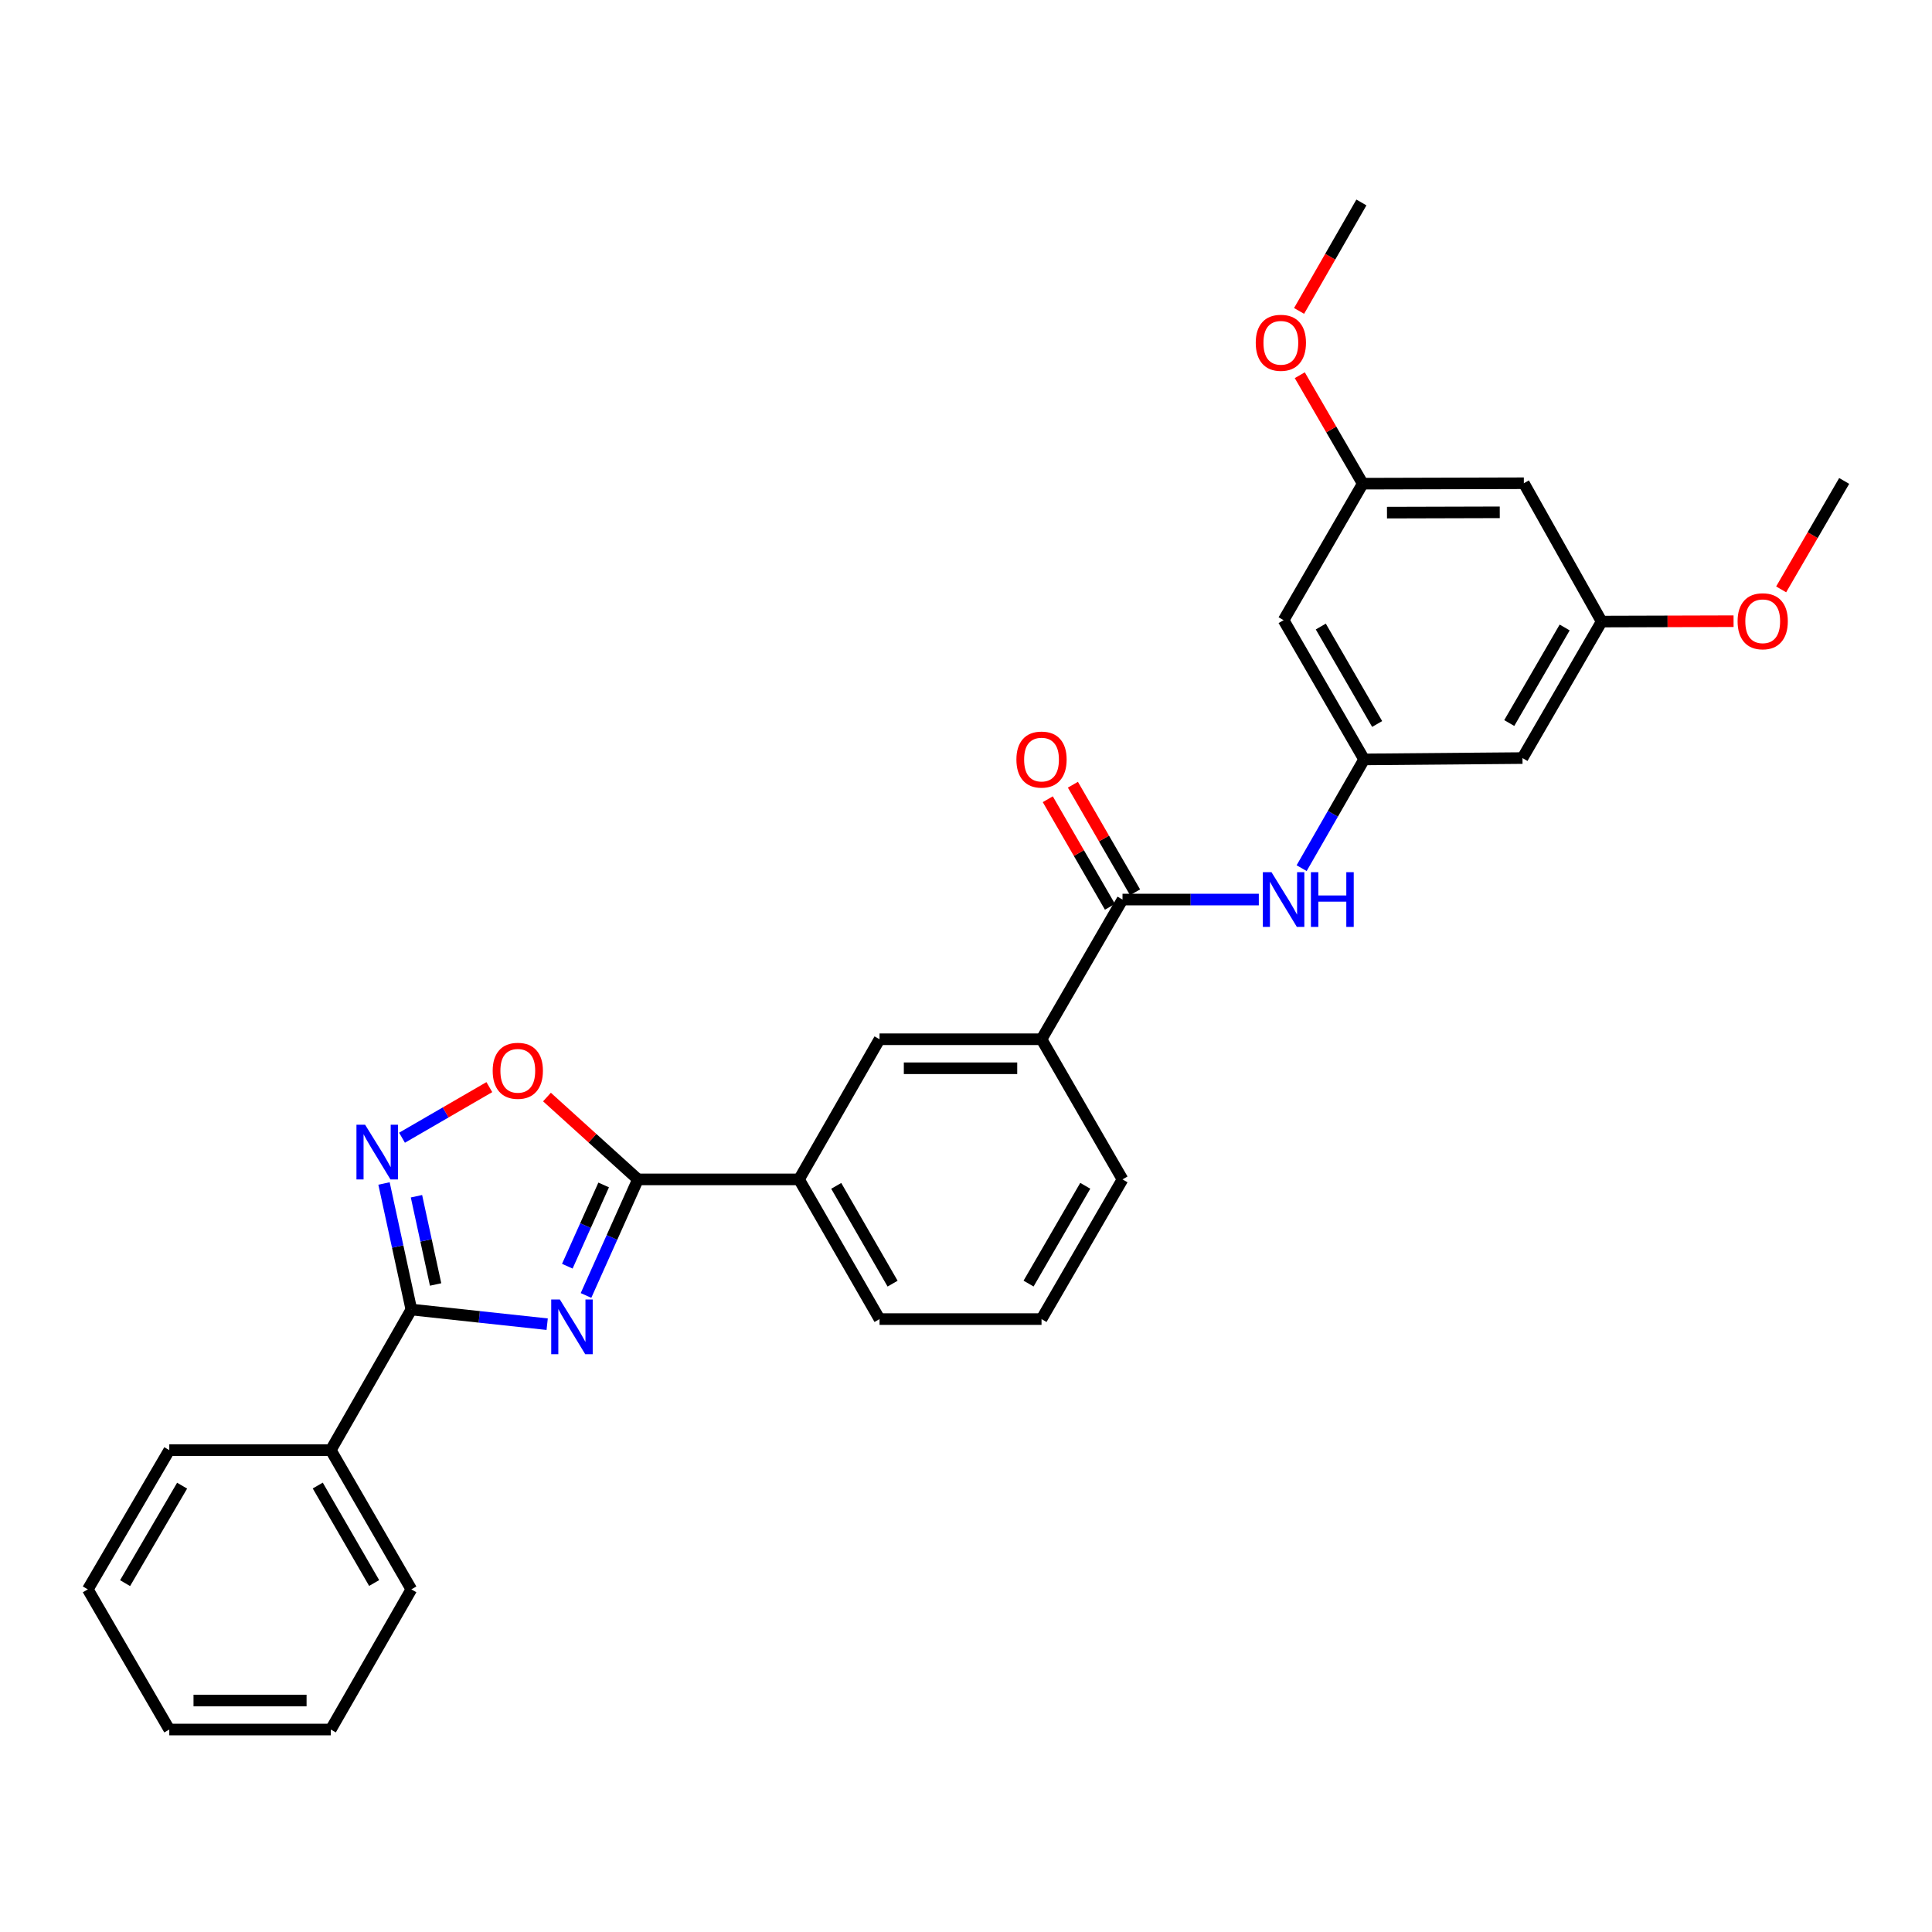 <?xml version='1.0' encoding='iso-8859-1'?>
<svg version='1.1' baseProfile='full'
              xmlns='http://www.w3.org/2000/svg'
                      xmlns:rdkit='http://www.rdkit.org/xml'
                      xmlns:xlink='http://www.w3.org/1999/xlink'
                  xml:space='preserve'
width='1000px' height='1000px' viewBox='0 0 1000 1000'>
<!-- END OF HEADER -->
<rect style='opacity:1.0;fill:#FFFFFF;stroke:none' width='1000' height='1000' x='0' y='0'> </rect>
<path class='bond-0' d='M 283.217,685.397 L 248.064,681.604' style='fill:none;fill-rule:evenodd;stroke:#0000FF;stroke-width:6px;stroke-linecap:butt;stroke-linejoin:miter;stroke-opacity:1' />
<path class='bond-0' d='M 248.064,681.604 L 212.912,677.812' style='fill:none;fill-rule:evenodd;stroke:#000000;stroke-width:6px;stroke-linecap:butt;stroke-linejoin:miter;stroke-opacity:1' />
<path class='bond-1' d='M 303.319,670.531 L 316.758,640.492' style='fill:none;fill-rule:evenodd;stroke:#0000FF;stroke-width:6px;stroke-linecap:butt;stroke-linejoin:miter;stroke-opacity:1' />
<path class='bond-1' d='M 316.758,640.492 L 330.198,610.453' style='fill:none;fill-rule:evenodd;stroke:#000000;stroke-width:6px;stroke-linecap:butt;stroke-linejoin:miter;stroke-opacity:1' />
<path class='bond-1' d='M 293.642,655.385 L 303.049,634.358' style='fill:none;fill-rule:evenodd;stroke:#0000FF;stroke-width:6px;stroke-linecap:butt;stroke-linejoin:miter;stroke-opacity:1' />
<path class='bond-1' d='M 303.049,634.358 L 312.457,613.331' style='fill:none;fill-rule:evenodd;stroke:#000000;stroke-width:6px;stroke-linecap:butt;stroke-linejoin:miter;stroke-opacity:1' />
<path class='bond-2' d='M 212.912,677.812 L 205.837,645.188' style='fill:none;fill-rule:evenodd;stroke:#000000;stroke-width:6px;stroke-linecap:butt;stroke-linejoin:miter;stroke-opacity:1' />
<path class='bond-2' d='M 205.837,645.188 L 198.762,612.564' style='fill:none;fill-rule:evenodd;stroke:#0000FF;stroke-width:6px;stroke-linecap:butt;stroke-linejoin:miter;stroke-opacity:1' />
<path class='bond-2' d='M 225.467,664.842 L 220.514,642.005' style='fill:none;fill-rule:evenodd;stroke:#000000;stroke-width:6px;stroke-linecap:butt;stroke-linejoin:miter;stroke-opacity:1' />
<path class='bond-2' d='M 220.514,642.005 L 215.562,619.168' style='fill:none;fill-rule:evenodd;stroke:#0000FF;stroke-width:6px;stroke-linecap:butt;stroke-linejoin:miter;stroke-opacity:1' />
<path class='bond-12' d='M 212.912,677.812 L 171.218,750.585' style='fill:none;fill-rule:evenodd;stroke:#000000;stroke-width:6px;stroke-linecap:butt;stroke-linejoin:miter;stroke-opacity:1' />
<path class='bond-3' d='M 330.198,610.453 L 306.654,589.139' style='fill:none;fill-rule:evenodd;stroke:#000000;stroke-width:6px;stroke-linecap:butt;stroke-linejoin:miter;stroke-opacity:1' />
<path class='bond-3' d='M 306.654,589.139 L 283.11,567.826' style='fill:none;fill-rule:evenodd;stroke:#FF0000;stroke-width:6px;stroke-linecap:butt;stroke-linejoin:miter;stroke-opacity:1' />
<path class='bond-7' d='M 330.198,610.453 L 413.568,610.453' style='fill:none;fill-rule:evenodd;stroke:#000000;stroke-width:6px;stroke-linecap:butt;stroke-linejoin:miter;stroke-opacity:1' />
<path class='bond-29' d='M 208.082,588.879 L 230.682,575.786' style='fill:none;fill-rule:evenodd;stroke:#0000FF;stroke-width:6px;stroke-linecap:butt;stroke-linejoin:miter;stroke-opacity:1' />
<path class='bond-29' d='M 230.682,575.786 L 253.282,562.693' style='fill:none;fill-rule:evenodd;stroke:#FF0000;stroke-width:6px;stroke-linecap:butt;stroke-linejoin:miter;stroke-opacity:1' />
<path class='bond-4' d='M 581.009,465.607 L 539.09,537.914' style='fill:none;fill-rule:evenodd;stroke:#000000;stroke-width:6px;stroke-linecap:butt;stroke-linejoin:miter;stroke-opacity:1' />
<path class='bond-5' d='M 581.009,465.607 L 616.285,465.607' style='fill:none;fill-rule:evenodd;stroke:#000000;stroke-width:6px;stroke-linecap:butt;stroke-linejoin:miter;stroke-opacity:1' />
<path class='bond-5' d='M 616.285,465.607 L 651.562,465.607' style='fill:none;fill-rule:evenodd;stroke:#0000FF;stroke-width:6px;stroke-linecap:butt;stroke-linejoin:miter;stroke-opacity:1' />
<path class='bond-13' d='M 587.51,461.85 L 571.421,434.008' style='fill:none;fill-rule:evenodd;stroke:#000000;stroke-width:6px;stroke-linecap:butt;stroke-linejoin:miter;stroke-opacity:1' />
<path class='bond-13' d='M 571.421,434.008 L 555.331,406.165' style='fill:none;fill-rule:evenodd;stroke:#FF0000;stroke-width:6px;stroke-linecap:butt;stroke-linejoin:miter;stroke-opacity:1' />
<path class='bond-13' d='M 574.507,469.365 L 558.417,441.522' style='fill:none;fill-rule:evenodd;stroke:#000000;stroke-width:6px;stroke-linecap:butt;stroke-linejoin:miter;stroke-opacity:1' />
<path class='bond-13' d='M 558.417,441.522 L 542.328,413.679' style='fill:none;fill-rule:evenodd;stroke:#FF0000;stroke-width:6px;stroke-linecap:butt;stroke-linejoin:miter;stroke-opacity:1' />
<path class='bond-6' d='M 673.724,449.356 L 689.893,421.212' style='fill:none;fill-rule:evenodd;stroke:#0000FF;stroke-width:6px;stroke-linecap:butt;stroke-linejoin:miter;stroke-opacity:1' />
<path class='bond-6' d='M 689.893,421.212 L 706.063,393.068' style='fill:none;fill-rule:evenodd;stroke:#000000;stroke-width:6px;stroke-linecap:butt;stroke-linejoin:miter;stroke-opacity:1' />
<path class='bond-10' d='M 706.063,393.068 L 664.387,321.004' style='fill:none;fill-rule:evenodd;stroke:#000000;stroke-width:6px;stroke-linecap:butt;stroke-linejoin:miter;stroke-opacity:1' />
<path class='bond-10' d='M 712.813,374.739 L 683.639,324.294' style='fill:none;fill-rule:evenodd;stroke:#000000;stroke-width:6px;stroke-linecap:butt;stroke-linejoin:miter;stroke-opacity:1' />
<path class='bond-11' d='M 706.063,393.068 L 788.031,392.375' style='fill:none;fill-rule:evenodd;stroke:#000000;stroke-width:6px;stroke-linecap:butt;stroke-linejoin:miter;stroke-opacity:1' />
<path class='bond-9' d='M 413.568,610.453 L 455.245,537.914' style='fill:none;fill-rule:evenodd;stroke:#000000;stroke-width:6px;stroke-linecap:butt;stroke-linejoin:miter;stroke-opacity:1' />
<path class='bond-19' d='M 413.568,610.453 L 455.245,682.759' style='fill:none;fill-rule:evenodd;stroke:#000000;stroke-width:6px;stroke-linecap:butt;stroke-linejoin:miter;stroke-opacity:1' />
<path class='bond-19' d='M 432.831,613.799 L 462.005,664.414' style='fill:none;fill-rule:evenodd;stroke:#000000;stroke-width:6px;stroke-linecap:butt;stroke-linejoin:miter;stroke-opacity:1' />
<path class='bond-8' d='M 539.09,537.914 L 455.245,537.914' style='fill:none;fill-rule:evenodd;stroke:#000000;stroke-width:6px;stroke-linecap:butt;stroke-linejoin:miter;stroke-opacity:1' />
<path class='bond-8' d='M 526.513,552.932 L 467.821,552.932' style='fill:none;fill-rule:evenodd;stroke:#000000;stroke-width:6px;stroke-linecap:butt;stroke-linejoin:miter;stroke-opacity:1' />
<path class='bond-30' d='M 539.09,537.914 L 581.009,610.453' style='fill:none;fill-rule:evenodd;stroke:#000000;stroke-width:6px;stroke-linecap:butt;stroke-linejoin:miter;stroke-opacity:1' />
<path class='bond-14' d='M 664.387,321.004 L 705.354,250.35' style='fill:none;fill-rule:evenodd;stroke:#000000;stroke-width:6px;stroke-linecap:butt;stroke-linejoin:miter;stroke-opacity:1' />
<path class='bond-15' d='M 788.031,392.375 L 829.007,321.721' style='fill:none;fill-rule:evenodd;stroke:#000000;stroke-width:6px;stroke-linecap:butt;stroke-linejoin:miter;stroke-opacity:1' />
<path class='bond-15' d='M 781.186,374.243 L 809.869,324.785' style='fill:none;fill-rule:evenodd;stroke:#000000;stroke-width:6px;stroke-linecap:butt;stroke-linejoin:miter;stroke-opacity:1' />
<path class='bond-22' d='M 171.218,750.585 L 212.912,822.657' style='fill:none;fill-rule:evenodd;stroke:#000000;stroke-width:6px;stroke-linecap:butt;stroke-linejoin:miter;stroke-opacity:1' />
<path class='bond-22' d='M 164.472,768.916 L 193.658,819.367' style='fill:none;fill-rule:evenodd;stroke:#000000;stroke-width:6px;stroke-linecap:butt;stroke-linejoin:miter;stroke-opacity:1' />
<path class='bond-23' d='M 171.218,750.585 L 87.623,750.585' style='fill:none;fill-rule:evenodd;stroke:#000000;stroke-width:6px;stroke-linecap:butt;stroke-linejoin:miter;stroke-opacity:1' />
<path class='bond-17' d='M 705.354,250.35 L 689.058,222.281' style='fill:none;fill-rule:evenodd;stroke:#000000;stroke-width:6px;stroke-linecap:butt;stroke-linejoin:miter;stroke-opacity:1' />
<path class='bond-17' d='M 689.058,222.281 L 672.763,194.213' style='fill:none;fill-rule:evenodd;stroke:#FF0000;stroke-width:6px;stroke-linecap:butt;stroke-linejoin:miter;stroke-opacity:1' />
<path class='bond-32' d='M 705.354,250.35 L 788.74,250.124' style='fill:none;fill-rule:evenodd;stroke:#000000;stroke-width:6px;stroke-linecap:butt;stroke-linejoin:miter;stroke-opacity:1' />
<path class='bond-32' d='M 717.902,265.334 L 776.273,265.177' style='fill:none;fill-rule:evenodd;stroke:#000000;stroke-width:6px;stroke-linecap:butt;stroke-linejoin:miter;stroke-opacity:1' />
<path class='bond-16' d='M 829.007,321.721 L 788.74,250.124' style='fill:none;fill-rule:evenodd;stroke:#000000;stroke-width:6px;stroke-linecap:butt;stroke-linejoin:miter;stroke-opacity:1' />
<path class='bond-18' d='M 829.007,321.721 L 863.15,321.622' style='fill:none;fill-rule:evenodd;stroke:#000000;stroke-width:6px;stroke-linecap:butt;stroke-linejoin:miter;stroke-opacity:1' />
<path class='bond-18' d='M 863.15,321.622 L 897.292,321.523' style='fill:none;fill-rule:evenodd;stroke:#FF0000;stroke-width:6px;stroke-linecap:butt;stroke-linejoin:miter;stroke-opacity:1' />
<path class='bond-25' d='M 672.4,160.931 L 688.531,132.863' style='fill:none;fill-rule:evenodd;stroke:#FF0000;stroke-width:6px;stroke-linecap:butt;stroke-linejoin:miter;stroke-opacity:1' />
<path class='bond-25' d='M 688.531,132.863 L 704.661,104.795' style='fill:none;fill-rule:evenodd;stroke:#000000;stroke-width:6px;stroke-linecap:butt;stroke-linejoin:miter;stroke-opacity:1' />
<path class='bond-24' d='M 921.92,305.061 L 938.233,276.996' style='fill:none;fill-rule:evenodd;stroke:#FF0000;stroke-width:6px;stroke-linecap:butt;stroke-linejoin:miter;stroke-opacity:1' />
<path class='bond-24' d='M 938.233,276.996 L 954.545,248.931' style='fill:none;fill-rule:evenodd;stroke:#000000;stroke-width:6px;stroke-linecap:butt;stroke-linejoin:miter;stroke-opacity:1' />
<path class='bond-21' d='M 455.245,682.759 L 539.09,682.759' style='fill:none;fill-rule:evenodd;stroke:#000000;stroke-width:6px;stroke-linecap:butt;stroke-linejoin:miter;stroke-opacity:1' />
<path class='bond-20' d='M 581.009,610.453 L 539.09,682.759' style='fill:none;fill-rule:evenodd;stroke:#000000;stroke-width:6px;stroke-linecap:butt;stroke-linejoin:miter;stroke-opacity:1' />
<path class='bond-20' d='M 561.728,613.767 L 532.385,664.381' style='fill:none;fill-rule:evenodd;stroke:#000000;stroke-width:6px;stroke-linecap:butt;stroke-linejoin:miter;stroke-opacity:1' />
<path class='bond-26' d='M 212.912,822.657 L 171.218,895.205' style='fill:none;fill-rule:evenodd;stroke:#000000;stroke-width:6px;stroke-linecap:butt;stroke-linejoin:miter;stroke-opacity:1' />
<path class='bond-27' d='M 87.623,750.585 L 45.455,822.657' style='fill:none;fill-rule:evenodd;stroke:#000000;stroke-width:6px;stroke-linecap:butt;stroke-linejoin:miter;stroke-opacity:1' />
<path class='bond-27' d='M 94.261,768.98 L 64.743,819.431' style='fill:none;fill-rule:evenodd;stroke:#000000;stroke-width:6px;stroke-linecap:butt;stroke-linejoin:miter;stroke-opacity:1' />
<path class='bond-31' d='M 171.218,895.205 L 87.623,895.205' style='fill:none;fill-rule:evenodd;stroke:#000000;stroke-width:6px;stroke-linecap:butt;stroke-linejoin:miter;stroke-opacity:1' />
<path class='bond-31' d='M 158.679,880.187 L 100.163,880.187' style='fill:none;fill-rule:evenodd;stroke:#000000;stroke-width:6px;stroke-linecap:butt;stroke-linejoin:miter;stroke-opacity:1' />
<path class='bond-28' d='M 45.455,822.657 L 87.623,895.205' style='fill:none;fill-rule:evenodd;stroke:#000000;stroke-width:6px;stroke-linecap:butt;stroke-linejoin:miter;stroke-opacity:1' />
<path  class='atom-0' d='M 289.788 672.621
L 299.068 687.621
Q 299.988 689.101, 301.468 691.781
Q 302.948 694.461, 303.028 694.621
L 303.028 672.621
L 306.788 672.621
L 306.788 700.941
L 302.908 700.941
L 292.948 684.541
Q 291.788 682.621, 290.548 680.421
Q 289.348 678.221, 288.988 677.541
L 288.988 700.941
L 285.308 700.941
L 285.308 672.621
L 289.788 672.621
' fill='#0000FF'/>
<path  class='atom-3' d='M 188.98 582.159
L 198.26 597.159
Q 199.18 598.639, 200.66 601.319
Q 202.14 603.999, 202.22 604.159
L 202.22 582.159
L 205.98 582.159
L 205.98 610.479
L 202.1 610.479
L 192.14 594.079
Q 190.98 592.159, 189.74 589.959
Q 188.54 587.759, 188.18 587.079
L 188.18 610.479
L 184.5 610.479
L 184.5 582.159
L 188.98 582.159
' fill='#0000FF'/>
<path  class='atom-4' d='M 255.013 554.239
Q 255.013 547.439, 258.373 543.639
Q 261.733 539.839, 268.013 539.839
Q 274.293 539.839, 277.653 543.639
Q 281.013 547.439, 281.013 554.239
Q 281.013 561.119, 277.613 565.039
Q 274.213 568.919, 268.013 568.919
Q 261.773 568.919, 258.373 565.039
Q 255.013 561.159, 255.013 554.239
M 268.013 565.719
Q 272.333 565.719, 274.653 562.839
Q 277.013 559.919, 277.013 554.239
Q 277.013 548.679, 274.653 545.879
Q 272.333 543.039, 268.013 543.039
Q 263.693 543.039, 261.333 545.839
Q 259.013 548.639, 259.013 554.239
Q 259.013 559.959, 261.333 562.839
Q 263.693 565.719, 268.013 565.719
' fill='#FF0000'/>
<path  class='atom-6' d='M 658.127 451.447
L 667.407 466.447
Q 668.327 467.927, 669.807 470.607
Q 671.287 473.287, 671.367 473.447
L 671.367 451.447
L 675.127 451.447
L 675.127 479.767
L 671.247 479.767
L 661.287 463.367
Q 660.127 461.447, 658.887 459.247
Q 657.687 457.047, 657.327 456.367
L 657.327 479.767
L 653.647 479.767
L 653.647 451.447
L 658.127 451.447
' fill='#0000FF'/>
<path  class='atom-6' d='M 678.527 451.447
L 682.367 451.447
L 682.367 463.487
L 696.847 463.487
L 696.847 451.447
L 700.687 451.447
L 700.687 479.767
L 696.847 479.767
L 696.847 466.687
L 682.367 466.687
L 682.367 479.767
L 678.527 479.767
L 678.527 451.447
' fill='#0000FF'/>
<path  class='atom-14' d='M 526.09 393.148
Q 526.09 386.348, 529.45 382.548
Q 532.81 378.748, 539.09 378.748
Q 545.37 378.748, 548.73 382.548
Q 552.09 386.348, 552.09 393.148
Q 552.09 400.028, 548.69 403.948
Q 545.29 407.828, 539.09 407.828
Q 532.85 407.828, 529.45 403.948
Q 526.09 400.068, 526.09 393.148
M 539.09 404.628
Q 543.41 404.628, 545.73 401.748
Q 548.09 398.828, 548.09 393.148
Q 548.09 387.588, 545.73 384.788
Q 543.41 381.948, 539.09 381.948
Q 534.77 381.948, 532.41 384.748
Q 530.09 387.548, 530.09 393.148
Q 530.09 398.868, 532.41 401.748
Q 534.77 404.628, 539.09 404.628
' fill='#FF0000'/>
<path  class='atom-18' d='M 649.968 177.423
Q 649.968 170.623, 653.328 166.823
Q 656.688 163.023, 662.968 163.023
Q 669.248 163.023, 672.608 166.823
Q 675.968 170.623, 675.968 177.423
Q 675.968 184.303, 672.568 188.223
Q 669.168 192.103, 662.968 192.103
Q 656.728 192.103, 653.328 188.223
Q 649.968 184.343, 649.968 177.423
M 662.968 188.903
Q 667.288 188.903, 669.608 186.023
Q 671.968 183.103, 671.968 177.423
Q 671.968 171.863, 669.608 169.063
Q 667.288 166.223, 662.968 166.223
Q 658.648 166.223, 656.288 169.023
Q 653.968 171.823, 653.968 177.423
Q 653.968 183.143, 656.288 186.023
Q 658.648 188.903, 662.968 188.903
' fill='#FF0000'/>
<path  class='atom-19' d='M 899.377 321.559
Q 899.377 314.759, 902.737 310.959
Q 906.097 307.159, 912.377 307.159
Q 918.657 307.159, 922.017 310.959
Q 925.377 314.759, 925.377 321.559
Q 925.377 328.439, 921.977 332.359
Q 918.577 336.239, 912.377 336.239
Q 906.137 336.239, 902.737 332.359
Q 899.377 328.479, 899.377 321.559
M 912.377 333.039
Q 916.697 333.039, 919.017 330.159
Q 921.377 327.239, 921.377 321.559
Q 921.377 315.999, 919.017 313.199
Q 916.697 310.359, 912.377 310.359
Q 908.057 310.359, 905.697 313.159
Q 903.377 315.959, 903.377 321.559
Q 903.377 327.279, 905.697 330.159
Q 908.057 333.039, 912.377 333.039
' fill='#FF0000'/>
</svg>
